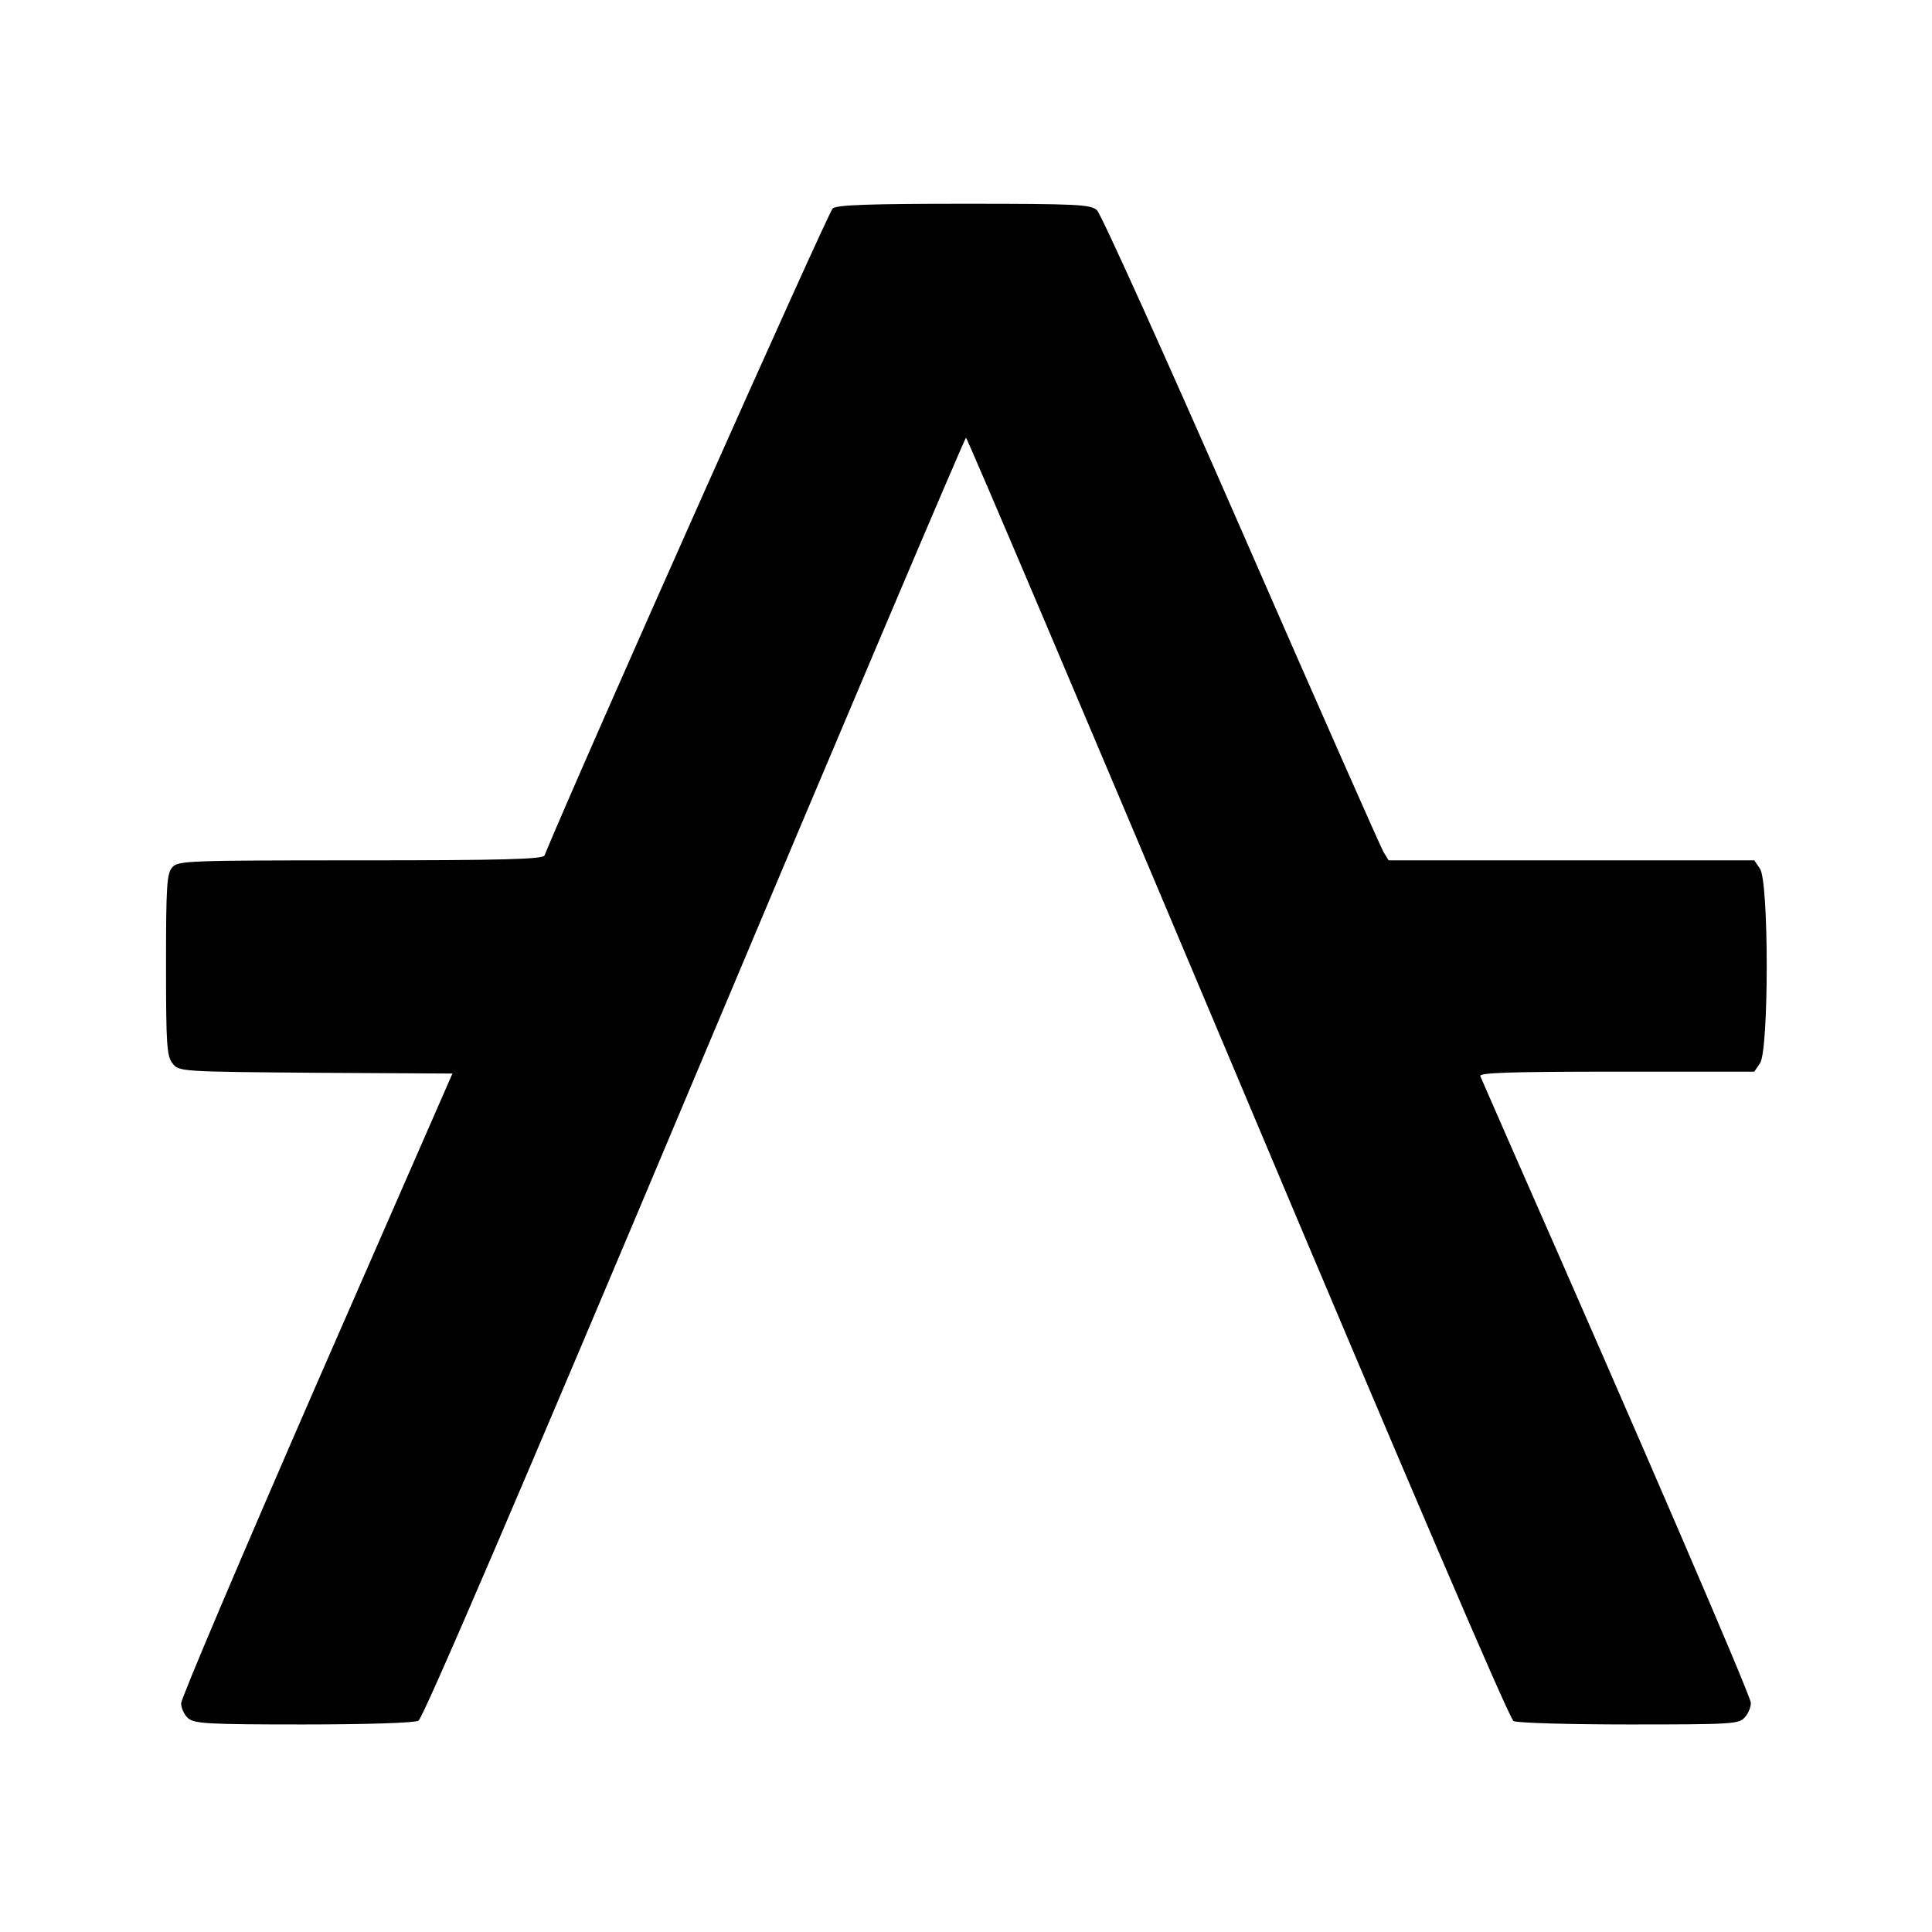 <?xml version="1.0" standalone="no"?>
<!DOCTYPE svg PUBLIC "-//W3C//DTD SVG 20010904//EN"
 "http://www.w3.org/TR/2001/REC-SVG-20010904/DTD/svg10.dtd">
<svg version="1.0" xmlns="http://www.w3.org/2000/svg"
 width="512pt" height="512pt" viewBox="0 0 512 512"
 preserveAspectRatio="xMidYMid meet">
<g transform="translate(0,512) scale(0.1,-0.1)"
fill="#000000" stroke="none">
<path d="M2207 4568 c-12 -9 -672 -1491 -764 -1715 -4 -10 -111 -13 -488 -13
-454 0 -483 -1 -498 -18 -15 -16 -17 -49 -17 -259 0 -215 2 -243 18 -262 17
-21 24 -21 379 -24 l362 -2 -360 -823 c-197 -452 -359 -833 -359 -846 0 -12 8
-30 18 -39 16 -15 53 -17 306 -17 163 0 295 4 305 10 12 6 275 619 732 1705
392 932 716 1695 719 1695 3 0 327 -763 720 -1696 448 -1064 720 -1699 731
-1705 10 -5 146 -9 307 -9 267 0 290 1 305 18 10 10 17 28 17 39 0 18 -296
704 -637 1478 -41 94 -77 176 -80 183 -4 9 72 12 360 12 l366 0 15 22 c24 33
24 483 0 516 l-15 22 -484 0 -485 0 -14 23 c-7 12 -177 396 -376 852 -200 457
-372 838 -383 848 -17 15 -49 17 -351 17 -250 0 -336 -3 -349 -12z"/>
</g>
</svg>
